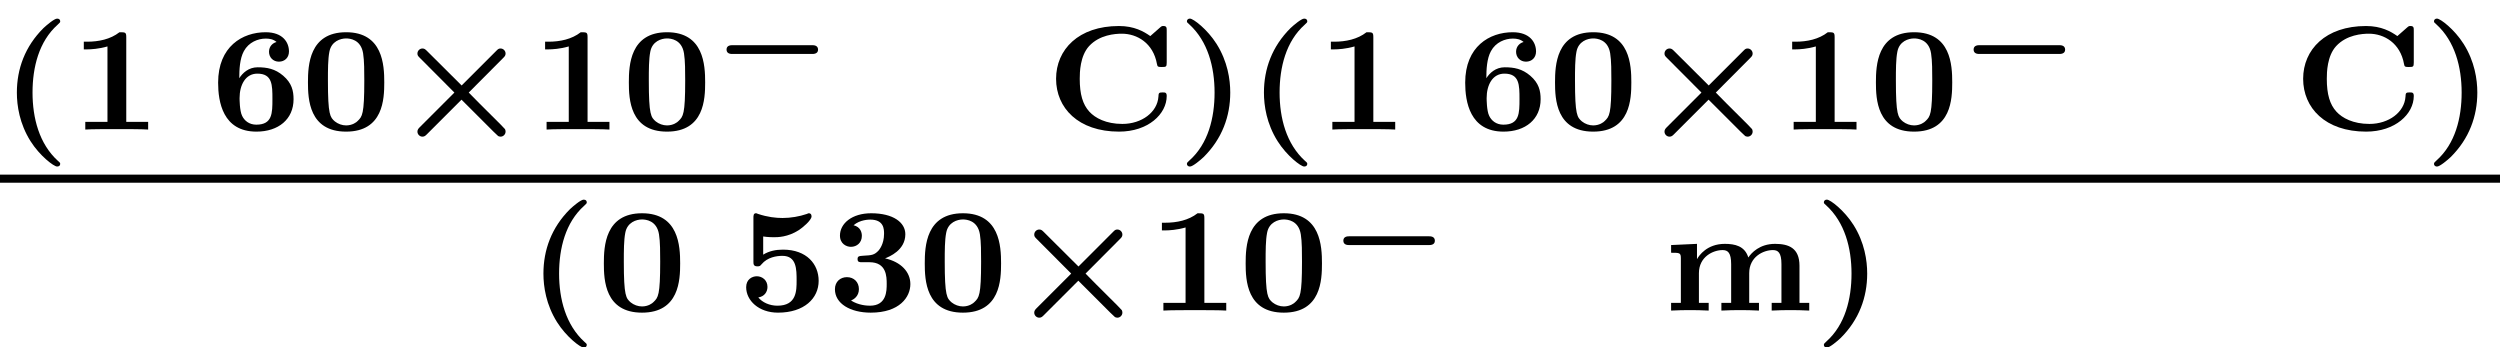 <?xml version='1.0' encoding='UTF-8'?>
<!-- This file was generated by dvisvgm 1.15.1 -->
<svg height='18.722pt' version='1.1' viewBox='71.93 57.799 134.718 18.722' width='134.718pt' xmlns='http://www.w3.org/2000/svg' xmlns:xlink='http://www.w3.org/1999/xlink'>
<defs>
<path d='M5.398 -1.261C5.469 -1.261 5.715 -1.261 5.715 -1.494C5.715 -1.734 5.475 -1.734 5.398 -1.734H1.1C1.028 -1.734 0.783 -1.734 0.783 -1.5C0.783 -1.261 1.022 -1.261 1.1 -1.261H5.398Z' id='g0-0'/>
<path d='M3.244 1.849C3.244 1.793 3.22 1.769 3.124 1.69C2.112 0.773 1.753 -0.622 1.753 -1.993C1.753 -3.355 2.096 -4.75 3.108 -5.651C3.236 -5.77 3.244 -5.778 3.244 -5.834C3.244 -5.914 3.196 -5.978 3.076 -5.978C2.925 -5.978 2.503 -5.619 2.343 -5.468C1.347 -4.479 0.909 -3.268 0.909 -1.993C0.909 -1.283 1.052 -0.319 1.642 0.622C2.144 1.419 2.901 1.993 3.076 1.993C3.196 1.993 3.244 1.929 3.244 1.849Z' id='g4-40'/>
<path d='M2.877 -1.993C2.877 -2.702 2.734 -3.666 2.144 -4.607C1.642 -5.404 0.885 -5.978 0.709 -5.978C0.574 -5.978 0.542 -5.89 0.542 -5.834S0.574 -5.746 0.662 -5.675C1.674 -4.758 2.032 -3.363 2.032 -1.993C2.032 -0.63 1.69 0.765 0.677 1.666C0.582 1.753 0.542 1.785 0.542 1.849C0.542 1.905 0.574 1.993 0.709 1.993C0.861 1.993 1.283 1.634 1.443 1.482C2.439 0.494 2.877 -0.717 2.877 -1.993Z' id='g4-41'/>
<path d='M4.495 -2.542C4.495 -3.467 4.423 -5.244 2.439 -5.244C0.446 -5.244 0.383 -3.451 0.383 -2.542C0.383 -1.65 0.438 0.112 2.439 0.112C4.447 0.112 4.495 -1.658 4.495 -2.542ZM2.439 -0.223C2.224 -0.223 2.001 -0.303 1.833 -0.438C1.578 -0.662 1.459 -0.773 1.459 -2.638C1.459 -3.212 1.459 -3.794 1.538 -4.192C1.642 -4.758 2.136 -4.91 2.439 -4.91C2.63 -4.91 3.236 -4.862 3.355 -4.105C3.419 -3.714 3.419 -3.1 3.419 -2.638C3.419 -0.813 3.308 -0.701 3.061 -0.462C2.997 -0.391 2.774 -0.223 2.439 -0.223Z' id='g4-48'/>
<path d='M3.021 -4.973C3.021 -5.244 2.973 -5.244 2.654 -5.244C2.168 -4.862 1.53 -4.734 0.909 -4.734H0.733V-4.32H0.909C1.116 -4.32 1.546 -4.344 2.008 -4.479V-0.414H0.813V0C1.1 -0.024 2.152 -0.024 2.511 -0.024S3.905 -0.024 4.2 0V-0.414H3.021V-4.973Z' id='g4-49'/>
<path d='M2.264 -2.606C3.188 -2.606 3.196 -1.833 3.196 -1.435C3.196 -1.076 3.196 -0.263 2.295 -0.263C2.128 -0.263 1.674 -0.287 1.275 -0.542C1.411 -0.598 1.698 -0.765 1.698 -1.156C1.698 -1.538 1.427 -1.801 1.052 -1.801C0.701 -1.801 0.406 -1.562 0.406 -1.148C0.406 -0.375 1.235 0.112 2.335 0.112C3.897 0.112 4.471 -0.733 4.471 -1.427C4.471 -2.08 3.969 -2.622 3.108 -2.813C3.324 -2.901 4.2 -3.244 4.2 -4.113C4.2 -4.75 3.547 -5.244 2.359 -5.244C1.323 -5.244 0.677 -4.694 0.677 -4.041C0.677 -3.595 1.028 -3.435 1.267 -3.435C1.586 -3.435 1.857 -3.658 1.857 -4.025C1.857 -4.2 1.793 -4.503 1.411 -4.599C1.761 -4.902 2.24 -4.902 2.311 -4.902C3.053 -4.902 3.053 -4.376 3.053 -4.136C3.053 -3.563 2.782 -3.268 2.758 -3.236C2.527 -2.989 2.383 -2.981 1.953 -2.957C1.706 -2.941 1.626 -2.933 1.626 -2.774C1.626 -2.606 1.73 -2.606 1.873 -2.606H2.264Z' id='g4-51'/>
<path d='M1.403 -3.993C1.658 -3.953 1.929 -3.953 1.977 -3.953C2.184 -3.953 2.726 -3.953 3.324 -4.336C3.531 -4.471 4.009 -4.87 4.009 -5.077C4.009 -5.197 3.945 -5.244 3.865 -5.244C3.85 -5.244 3.834 -5.244 3.746 -5.204C3.355 -5.069 2.885 -4.989 2.447 -4.989C2.088 -4.989 1.634 -5.037 1.116 -5.212C1.052 -5.244 1.036 -5.244 1.012 -5.244C0.877 -5.244 0.877 -5.109 0.877 -4.997V-2.654C0.877 -2.503 0.877 -2.383 1.092 -2.383C1.211 -2.383 1.235 -2.399 1.315 -2.495C1.634 -2.877 2.128 -2.949 2.439 -2.949C3.204 -2.949 3.204 -2.224 3.204 -1.618C3.204 -1.068 3.204 -0.263 2.168 -0.263C1.753 -0.263 1.355 -0.438 1.14 -0.709C1.474 -0.757 1.634 -1.012 1.634 -1.275C1.634 -1.642 1.347 -1.849 1.06 -1.849C0.813 -1.849 0.486 -1.69 0.486 -1.259C0.486 -0.542 1.164 0.112 2.2 0.112C3.618 0.112 4.392 -0.662 4.392 -1.602C4.392 -2.495 3.754 -3.284 2.471 -3.284C2.088 -3.284 1.722 -3.212 1.403 -3.013V-3.993Z' id='g4-53'/>
<path d='M1.546 -2.766C1.546 -3.22 1.57 -3.818 1.793 -4.224C2.056 -4.71 2.558 -4.902 2.973 -4.902C3.196 -4.902 3.387 -4.862 3.555 -4.718C3.363 -4.67 3.148 -4.495 3.148 -4.192S3.371 -3.658 3.682 -3.658S4.224 -3.873 4.224 -4.208C4.224 -4.694 3.897 -5.244 2.965 -5.244C1.722 -5.244 0.406 -4.479 0.406 -2.527C0.406 -1.506 0.654 0.112 2.471 0.112C3.658 0.112 4.471 -0.558 4.471 -1.634C4.471 -2.088 4.376 -2.503 3.913 -2.901C3.475 -3.276 3.037 -3.355 2.534 -3.355C2.048 -3.355 1.722 -3.045 1.546 -2.766ZM2.463 -0.263C2.072 -0.263 1.817 -0.486 1.698 -0.741C1.562 -1.012 1.562 -1.658 1.562 -1.69C1.562 -2.407 1.881 -3.013 2.519 -3.013C3.332 -3.013 3.332 -2.399 3.332 -1.642S3.332 -0.263 2.463 -0.263Z' id='g4-54'/>
<path d='M6.504 -5.332C6.504 -5.483 6.504 -5.579 6.328 -5.579C6.257 -5.579 6.233 -5.579 6.145 -5.499L5.619 -5.037C5.268 -5.284 4.758 -5.579 3.929 -5.579C1.753 -5.579 0.542 -4.312 0.542 -2.734C0.542 -1.172 1.73 0.112 3.937 0.112C5.507 0.112 6.504 -0.837 6.504 -1.809C6.504 -2.001 6.416 -2.001 6.28 -2.001C6.081 -2.001 6.065 -1.969 6.057 -1.769C6.001 -0.94 5.165 -0.303 4.113 -0.303C3.236 -0.303 2.646 -0.622 2.335 -0.964C1.977 -1.355 1.817 -1.905 1.817 -2.734C1.817 -3.084 1.833 -3.961 2.319 -4.495C2.885 -5.109 3.722 -5.165 4.089 -5.165C4.902 -5.165 5.778 -4.663 5.978 -3.531C6.001 -3.371 6.057 -3.371 6.241 -3.371C6.472 -3.371 6.504 -3.379 6.504 -3.618V-5.332Z' id='g4-67'/>
<path d='M7.364 -2.415C7.364 -3.371 6.783 -3.595 6.049 -3.595C5.212 -3.595 4.774 -3.108 4.607 -2.861C4.415 -3.483 3.881 -3.595 3.339 -3.595C2.375 -3.595 1.945 -2.957 1.849 -2.782H1.841V-3.595L0.446 -3.531V-3.116C0.917 -3.116 0.972 -3.116 0.972 -2.805V-0.414H0.446V0C0.877 -0.024 1.156 -0.024 1.459 -0.024C1.769 -0.024 2.04 -0.024 2.471 0V-0.414H1.945V-2.016C1.945 -2.901 2.71 -3.26 3.22 -3.26C3.499 -3.26 3.682 -3.124 3.682 -2.503V-0.414H3.156V0C3.587 -0.024 3.865 -0.024 4.168 -0.024C4.479 -0.024 4.75 -0.024 5.181 0V-0.414H4.655V-2.016C4.655 -2.901 5.42 -3.26 5.93 -3.26C6.209 -3.26 6.392 -3.124 6.392 -2.503V-0.414H5.866V0C6.296 -0.024 6.575 -0.024 6.878 -0.024C7.189 -0.024 7.46 -0.024 7.89 0V-0.414H7.364V-2.415Z' id='g4-109'/>
<path d='M3.772 -1.901C3.772 -2.762 3.622 -3.933 2.068 -3.933C0.508 -3.933 0.365 -2.75 0.365 -' id='g4-53'/>
<path d='M1.546 -2.766C1.546 -3.22 1.57 -3.818 1.793 -4.224C2.056 -4.71 2.558 -4.902 2.973 -4.902C3.196 -4.902 3.387 -4.862 3.555 -4.718C3.363 -4.67 3.148 -4.495 3.148 -4.192S3.371 -3.658 3.682 -3.658S4.224 -3.873 4.224 -4.208C4.224 -4.694 3.897 -5.244 2.965 -5.244C1.722 -5.244 0.406 -4.479 0.406 -2.527C0.406 -1.506 0.654 0.112 2.471 0.112C3.658 0.112 4.471 -0.558 4.471 -1.634C4.471 -2.088 4.376 -2.503 3.913 -2.901C3.475 -3.276 3.037 -3.355 2.534 -3.355C2.048 -3.355 1.722 -3.045 1.546 -2.766ZM2.463 -0.263C2.072 -0.263 1.817 -0.486 1.698 -0.741C1.562 -1.012 1.562 -1.658 1.562 -1.69C1.562 -2.407 1.881 -3.013 2.519 -3.013C3.332 -3.013 3.332 -2.399 3.332 -1.642S3.332 -0.263 2.463 -0.263Z' id='g4-54'/>
<path d='M6.504 -5.332C6.504 -5.483 6.504 -5.579 6.328 -5.579C6.257 -5.579 6.233 -5.579 6.145 -5.499L5.619 -5.037C5.268 -5.284 4.758 -5.579 3.929 -5.579C1.753 -5.579 0.542 -4.312 0.542 -2.734C0.542 -1.172 1.73 0.112 3.937 0.112C5.507 0.112 6.504 -0.837 6.504 -1.809C6.504 -2.001 6.416 -2.001 6.28 -2.001C6.081 -2.001 6.065 -1.969 6.057 -1.769C6.001 -0.94 5.165 -0.303 4.113 -0.303C3.236 -0.303 2.646 -0.622 2.335 -0.964C1.977 -1.355 1.817 -1.905 1.817 -2.734C1.817 -3.084 1.833 -3.961 2.319 -4.495C2.885 -5.109 3.722 -5.165 4.089 -5.165C4.902 -5.165 5.778 -4.663 5.978 -3.531C6.001 -3.371 6.057 -3.371 6.241 -3.371C6.472 -3.371 6.504 -3.379 6.504 -3.618V-5.332Z' id='g4-67'/>
<path d='M7.364 -2.415C7.364 -3.371 6.783 -3.595 6.049 -3.595C5.212 -3.595 4.774 -3.108 4.607 -2.861C4.415 -3.483 3.881 -3.595 3.339 -3.595C2.375 -3.595 1.945 -2.957 1.849 -2.782H1.841V-3.595L0.446 -3.531V-3.116C0.917 -3.116 0.972 -3.116 0.972 -2.805V-0.414H0.446V0C0.877 -0.024 1.156 -0.024 1.459 -0.024C1.769 -0.024 2.04 -0.024 2.471 0V-0.414H1.945V-2.016C1.945 -2.901 2.71 -3.26 3.22 -3.26C3.499 -3.26 3.682 -3.124 3.682 -2.503V-0.414H3.156V0C3.587 -0.024 3.865 -0.024 4.168 -0.024C4.479 -0.024 4.75 -0.024 5.181 0V-0.414H4.655V-2.016C4.655 -2.901 5.42 -3.26 5.93 -3.26C6.209 -3.26 6.392 -3.124 6.392 -2.503V-0.414H5.866V0C6.296 -0.024 6.575 -0.024 6.878 -0.024C7.189 -0.024 7.46 -0.024 7.89 0V-0.414H7.364V-2.415Z' id='g4-109'/>
<path d='M6.017 -3.834C6.121 -3.937 6.169 -3.985 6.169 -4.097C6.169 -4.24 6.049 -4.368 5.898 -4.368C5.794 -4.368 5.754 -4.328 5.667 -4.24L3.802 -2.375L1.953 -4.216C1.849 -4.32 1.801 -4.368 1.69 -4.368C1.538 -4.368 1.419 -4.24 1.419 -4.097C1.419 -3.993 1.459 -3.953 1.546 -3.865L3.411 -1.993L1.546 -0.128C1.474 -0.056 1.419 0.008 1.419 0.112C1.419 0.255 1.538 0.383 1.69 0.383C1.801 0.383 1.857 0.327 1.937 0.247L3.794 -1.61C4.439 -0.98 5.691 0.303 5.77 0.351C5.802 0.367 5.858 0.383 5.898 0.383C6.049 0.383 6.169 0.255 6.169 0.112C6.169 0.032 6.137 -0.016 6.137 -0.024C6.057 -0.135 4.878 -1.275 4.184 -1.993L6.017 -3.834Z' id='g1-2'/>
</defs>
<g id='page1'>
<use x='71.93' xlink:href='#g4-40' y='64.78'/>
<use x='75.713' xlink:href='#g4-49' y='64.78'/>
<use x='80.576' xlink:href='#g2-58' y='64.78'/>
<use x='83.278' xlink:href='#g4-54' y='64.78'/>
<use x='88.142' xlink:href='#g4-48' y='64.78'/>
<use x='93.005' xlink:href='#g1-2' y='64.78'/>
<use x='100.571' xlink:href='#g4-49' y='64.78'/>
<use x='105.434' xlink:href='#g4-48' y='64.78'/>
<use x='110.298' xlink:href='#g0-0' y='61.968'/>
<use x='116.771' xlink:href='#g3-49' y='61.968'/>
<use x='120.901' xlink:href='#g3-57' y='61.968'/>
<use x='128.297' xlink:href='#g4-67' y='64.78'/>
<use x='135.348' xlink:href='#g4-41' y='64.78'/>
<use x='139.131' xlink:href='#g4-40' y='64.78'/>
<use x='142.914' xlink:href='#g4-49' y='64.78'/>
<use x='147.777' xlink:href='#g2-58' y='64.78'/>
<use x='150.479' xlink:href='#g4-54' y='64.78'/>
<use x='155.343' xlink:href='#g4-48' y='64.78'/>
<use x='160.206' xlink:href='#g1-2' y='64.78'/>
<use x='167.772' xlink:href='#g4-49' y='64.78'/>
<use x='172.635' xlink:href='#g4-48' y='64.78'/>
<use x='177.499' xlink:href='#g0-0' y='61.968'/>
<use x='183.972' xlink:href='#g3-49' y='61.968'/>
<use x='188.102' xlink:href='#g3-57' y='61.968'/>
<use x='195.498' xlink:href='#g4-67' y='64.78'/>
<use x='202.549' xlink:href='#g4-41' y='64.78'/>
<rect height='0.436' width='134.718' x='71.93' y='67.209'/>
<use x='100.305' xlink:href='#g4-40' y='74.535'/>
<use x='104.087' xlink:href='#g4-48' y='74.535'/>
<use x='108.951' xlink:href='#g2-58' y='74.535'/>
<use x='111.653' xlink:href='#g4-53' y='74.535'/>
<use x='116.516' xlink:href='#g4-51' y='74.535'/>
<use x='121.38' xlink:href='#g4-48' y='74.535'/>
<use x='126.243' xlink:href='#g1-2' y='74.535'/>
<use x='133.809' xlink:href='#g4-49' y='74.535'/>
<use x='138.672' xlink:href='#g4-48' y='74.535'/>
<use x='143.536' xlink:href='#g0-0' y='72.266'/>
<use x='150.009' xlink:href='#g3-49' y='72.266'/>
<use x='154.139' xlink:href='#g3-48' y='72.266'/>
<use x='161.535' xlink:href='#g4-109' y='74.535'/>
<use x='169.671' xlink:href='#g4-41' y='74.535'/>
<use x='173.454' xlink:href='#g3-50' y='72.266'/>
</g>
</svg>
<!--Rendered by QuickLaTeX.com--><!--Rendered by QuickLaTeX.com-->